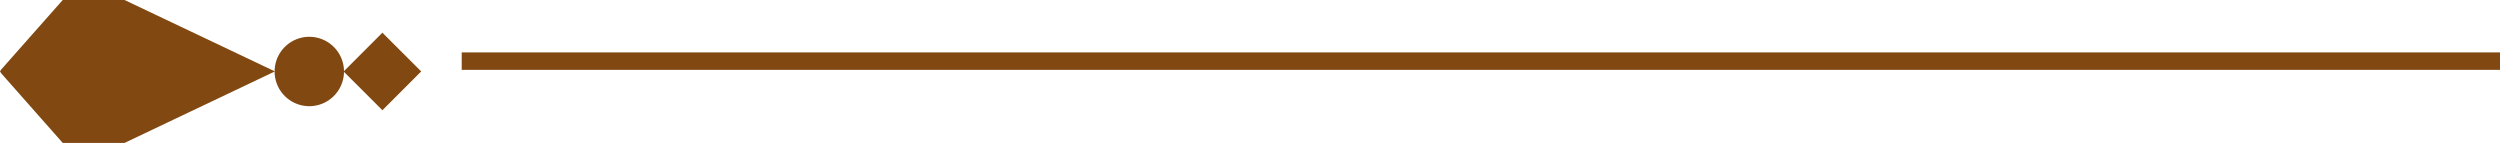 <svg xmlns="http://www.w3.org/2000/svg" xmlns:xlink="http://www.w3.org/1999/xlink" width="143.126" height="8.182" viewBox="0 0 143.126 8.182">
  <defs>
    <clipPath id="clip-path">
      <rect id="長方形_5625" data-name="長方形 5625" width="24.112" height="8.182" fill="#814911"/>
    </clipPath>
  </defs>
  <g id="グループ_3210" data-name="グループ 3210" transform="translate(-456.067 -7653)">
    <g id="グループ_3209" data-name="グループ 3209" transform="translate(456.067 7653)">
      <g id="グループ_3208" data-name="グループ 3208" transform="translate(0 0)" clip-path="url(#clip-path)">
        <path id="パス_83093" data-name="パス 83093" d="M18.909,3.985a1.986,1.986,0,1,0-1.986,1.989,1.989,1.989,0,0,0,1.986-1.989" transform="translate(0.785 0.105)" fill="#814911"/>
        <path id="パス_83094" data-name="パス 83094" d="M7.129,0l8.378,3.978.232.111-.232.109L7.129,8.182H3.591L.071,4.2,0,4.088l.071-.111L3.591,0Z" transform="translate(0 0)" fill="#814911"/>
        <rect id="長方形_5624" data-name="長方形 5624" width="3.141" height="3.139" transform="translate(19.672 4.093) rotate(-45.027)" fill="#814911"/>
      </g>
    </g>
    <path id="線_405" data-name="線 405" d="M116.693.5H0v-1H116.693Z" transform="translate(482.5 7656.5)" fill="#814911"/>
  </g>
</svg>
